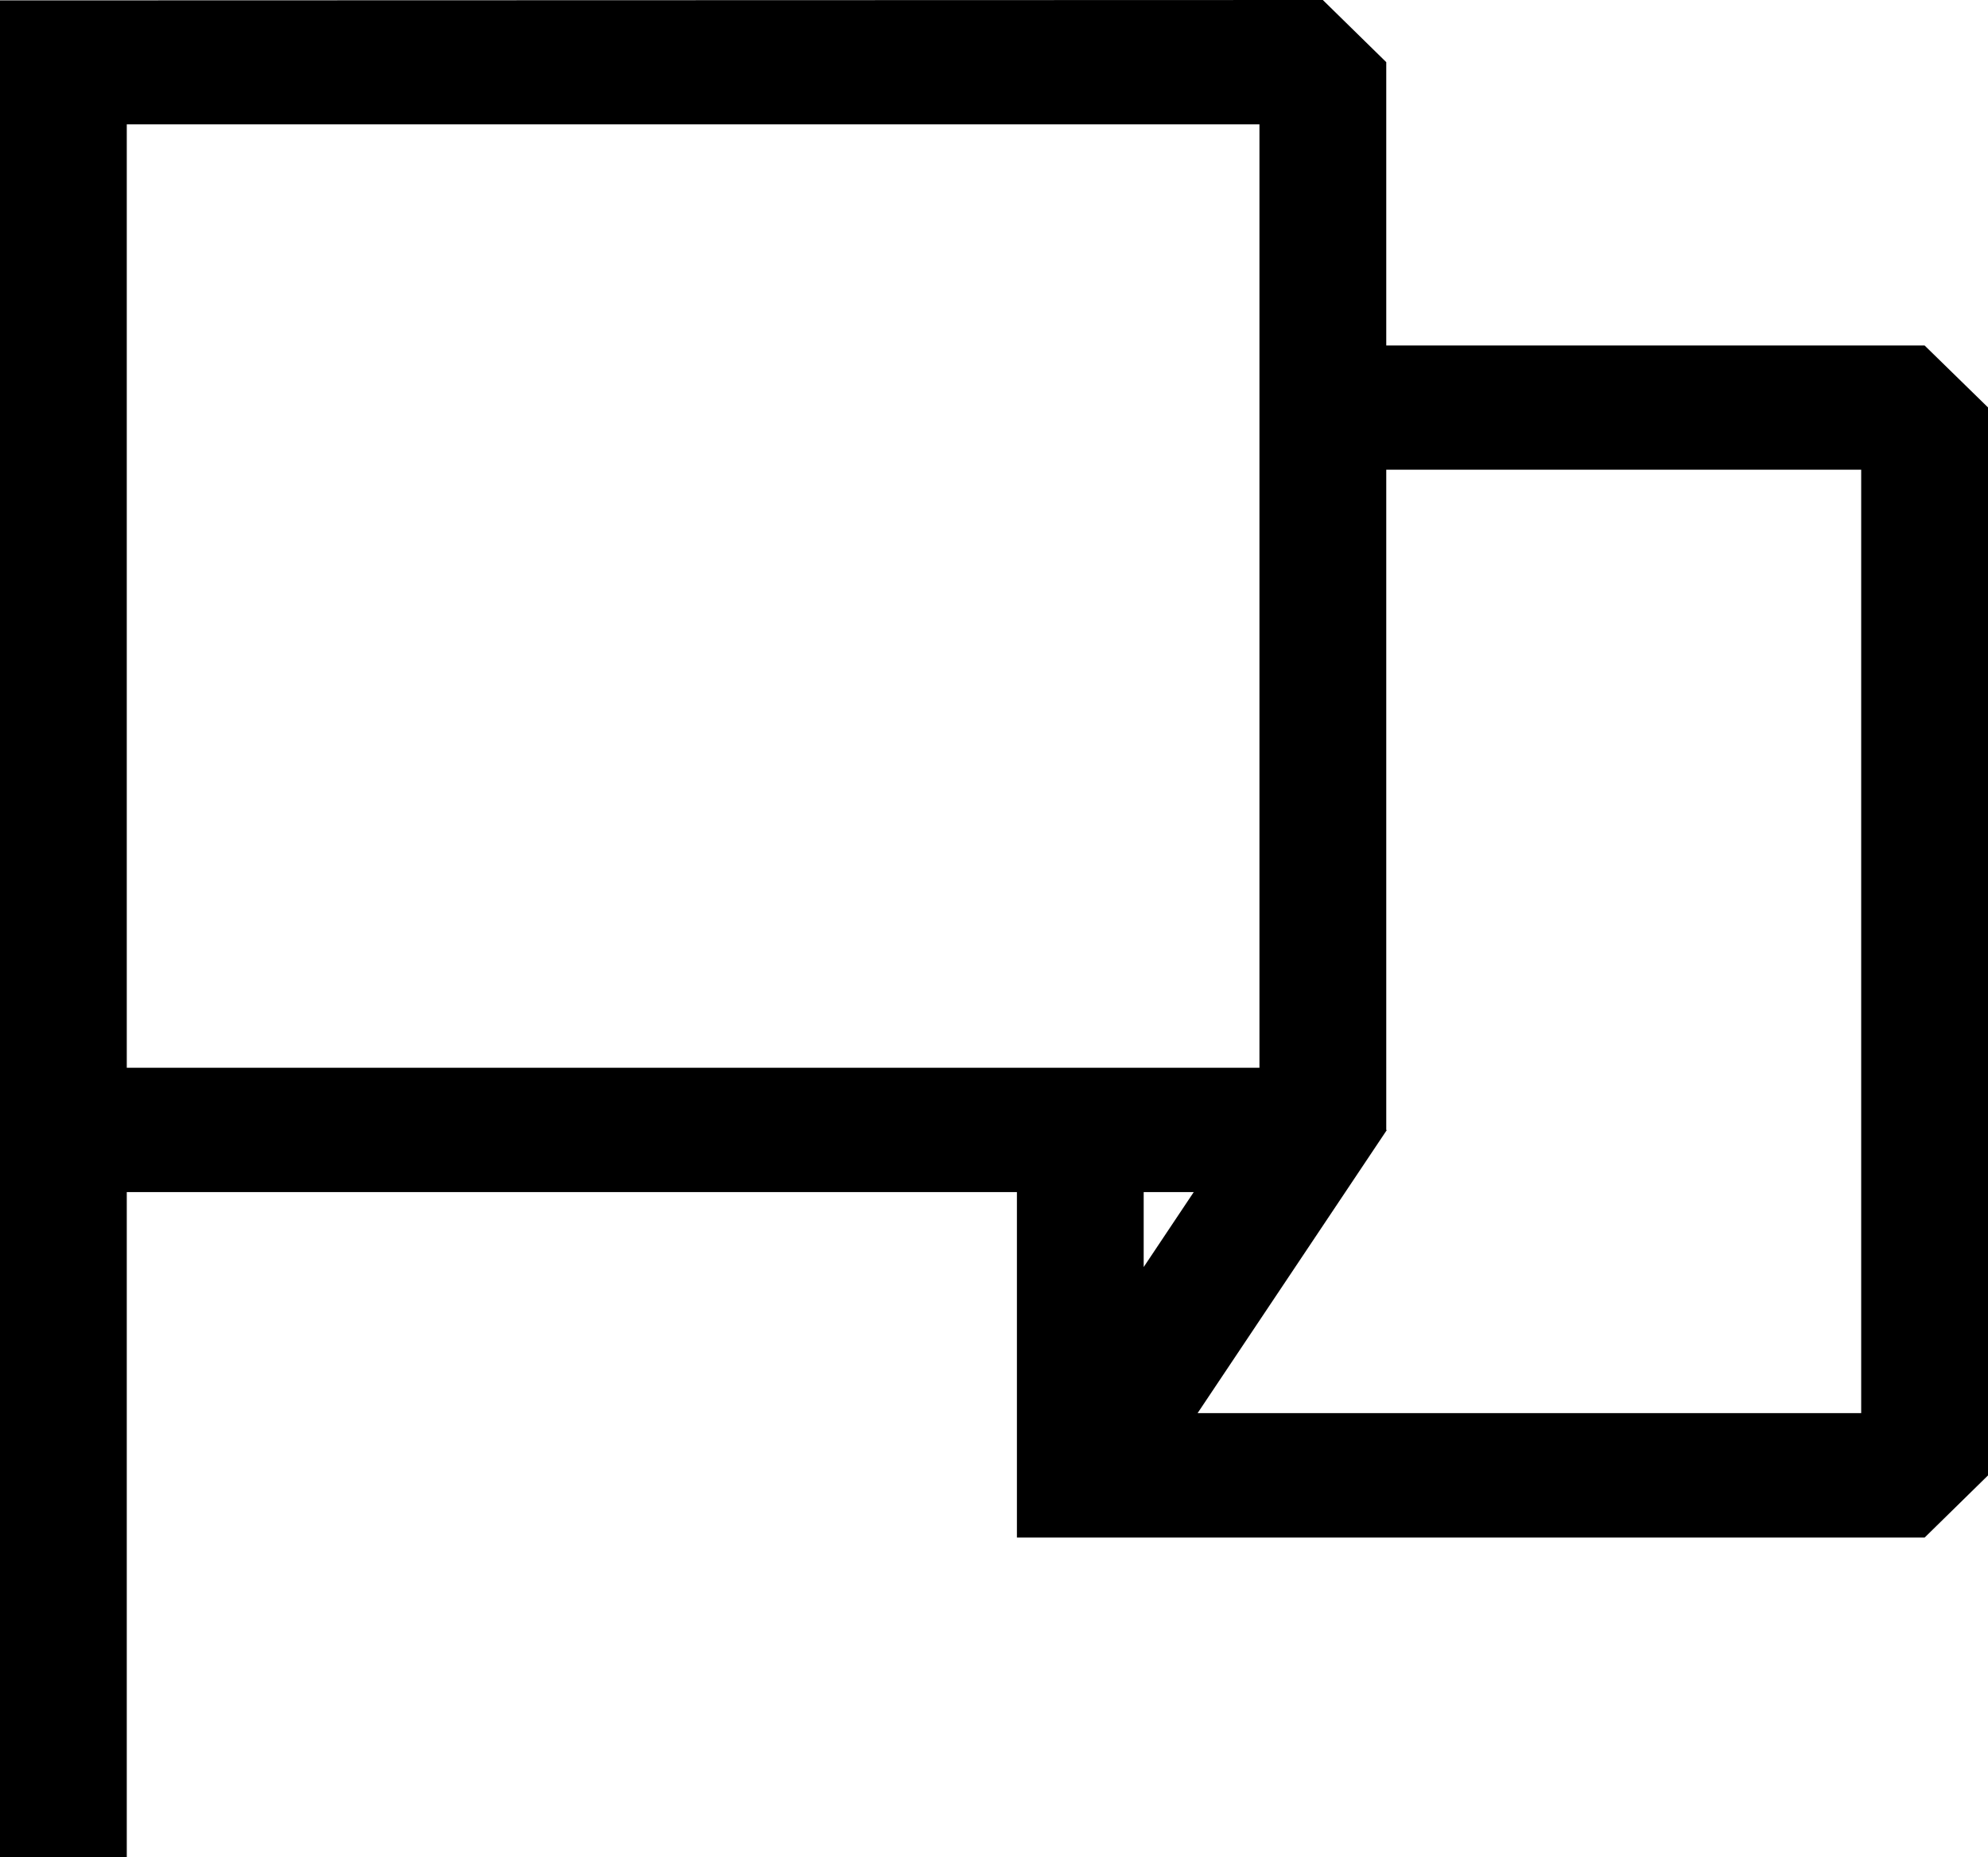<svg xmlns="http://www.w3.org/2000/svg" width="61" height="56.98" viewBox="0 0 61 56.98">
  <path id="Caminho_141" data-name="Caminho 141" d="M40.431,37.9V36.574h1.536l-1.536,2.3Zm7.458-3.226-.015-.009V14.41H62.447V43.356H42.085ZM9.228,3.814H43.983V32.76H9.228ZM45.928,0,5.338.012V56.98h3.89V36.574H36.541v10.6h1.945v0H64.393l1.945-1.907V12.5L64.393,10.6H47.874V1.907Z" transform="translate(-5.338)"/>
</svg>
